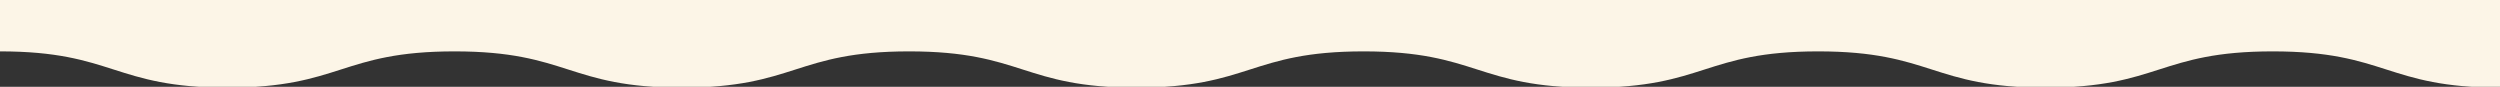 <svg width="1440" height="50" viewBox="0 0 1440 50" fill="none" xmlns="http://www.w3.org/2000/svg">
<rect x="0" y="0" width="1440" height="50" fill="#333333" stroke="none"/>
<g clip-path="url(#clip0_130_11)">
<path d="M1309.09 -600C1243.63 -600 1243.63 -579.108 1178.17 -579.108C1112.71 -579.108 1112.72 -600 1047.26 -600C981.809 -600 981.808 -579.108 916.353 -579.108C850.898 -579.108 850.9 -600 785.446 -600C719.992 -600 719.993 -579.108 654.54 -579.108C589.087 -579.108 589.086 -600 523.632 -600C458.178 -600 458.178 -579.108 392.723 -579.108C327.268 -579.108 327.269 -600 261.815 -600C196.361 -600 196.361 -579.108 130.907 -579.108C65.453 -579.108 65.454 -600 0 -600V29.591C65.457 29.591 65.457 50.483 130.914 50.483C196.371 50.483 196.371 29.591 261.828 29.591C327.285 29.591 327.282 50.483 392.736 50.483C458.19 50.483 458.191 29.591 523.646 29.591C589.101 29.591 589.1 50.483 654.554 50.483C720.008 50.483 720.007 29.591 785.46 29.591C850.913 29.591 850.914 50.483 916.368 50.483C981.822 50.483 981.822 29.591 1047.28 29.591C1112.73 29.591 1112.73 50.483 1178.19 50.483C1243.64 50.483 1243.64 29.591 1309.09 29.591C1374.55 29.591 1374.55 50.483 1440 50.483V-579.108C1374.54 -579.108 1374.54 -600 1309.09 -600Z" fill="#FCF5E7"/>
</g>
<defs>
<clipPath id="clip0_130_11">
<rect width="1440" height="50" fill="white"/>
</clipPath>
</defs>
</svg>
